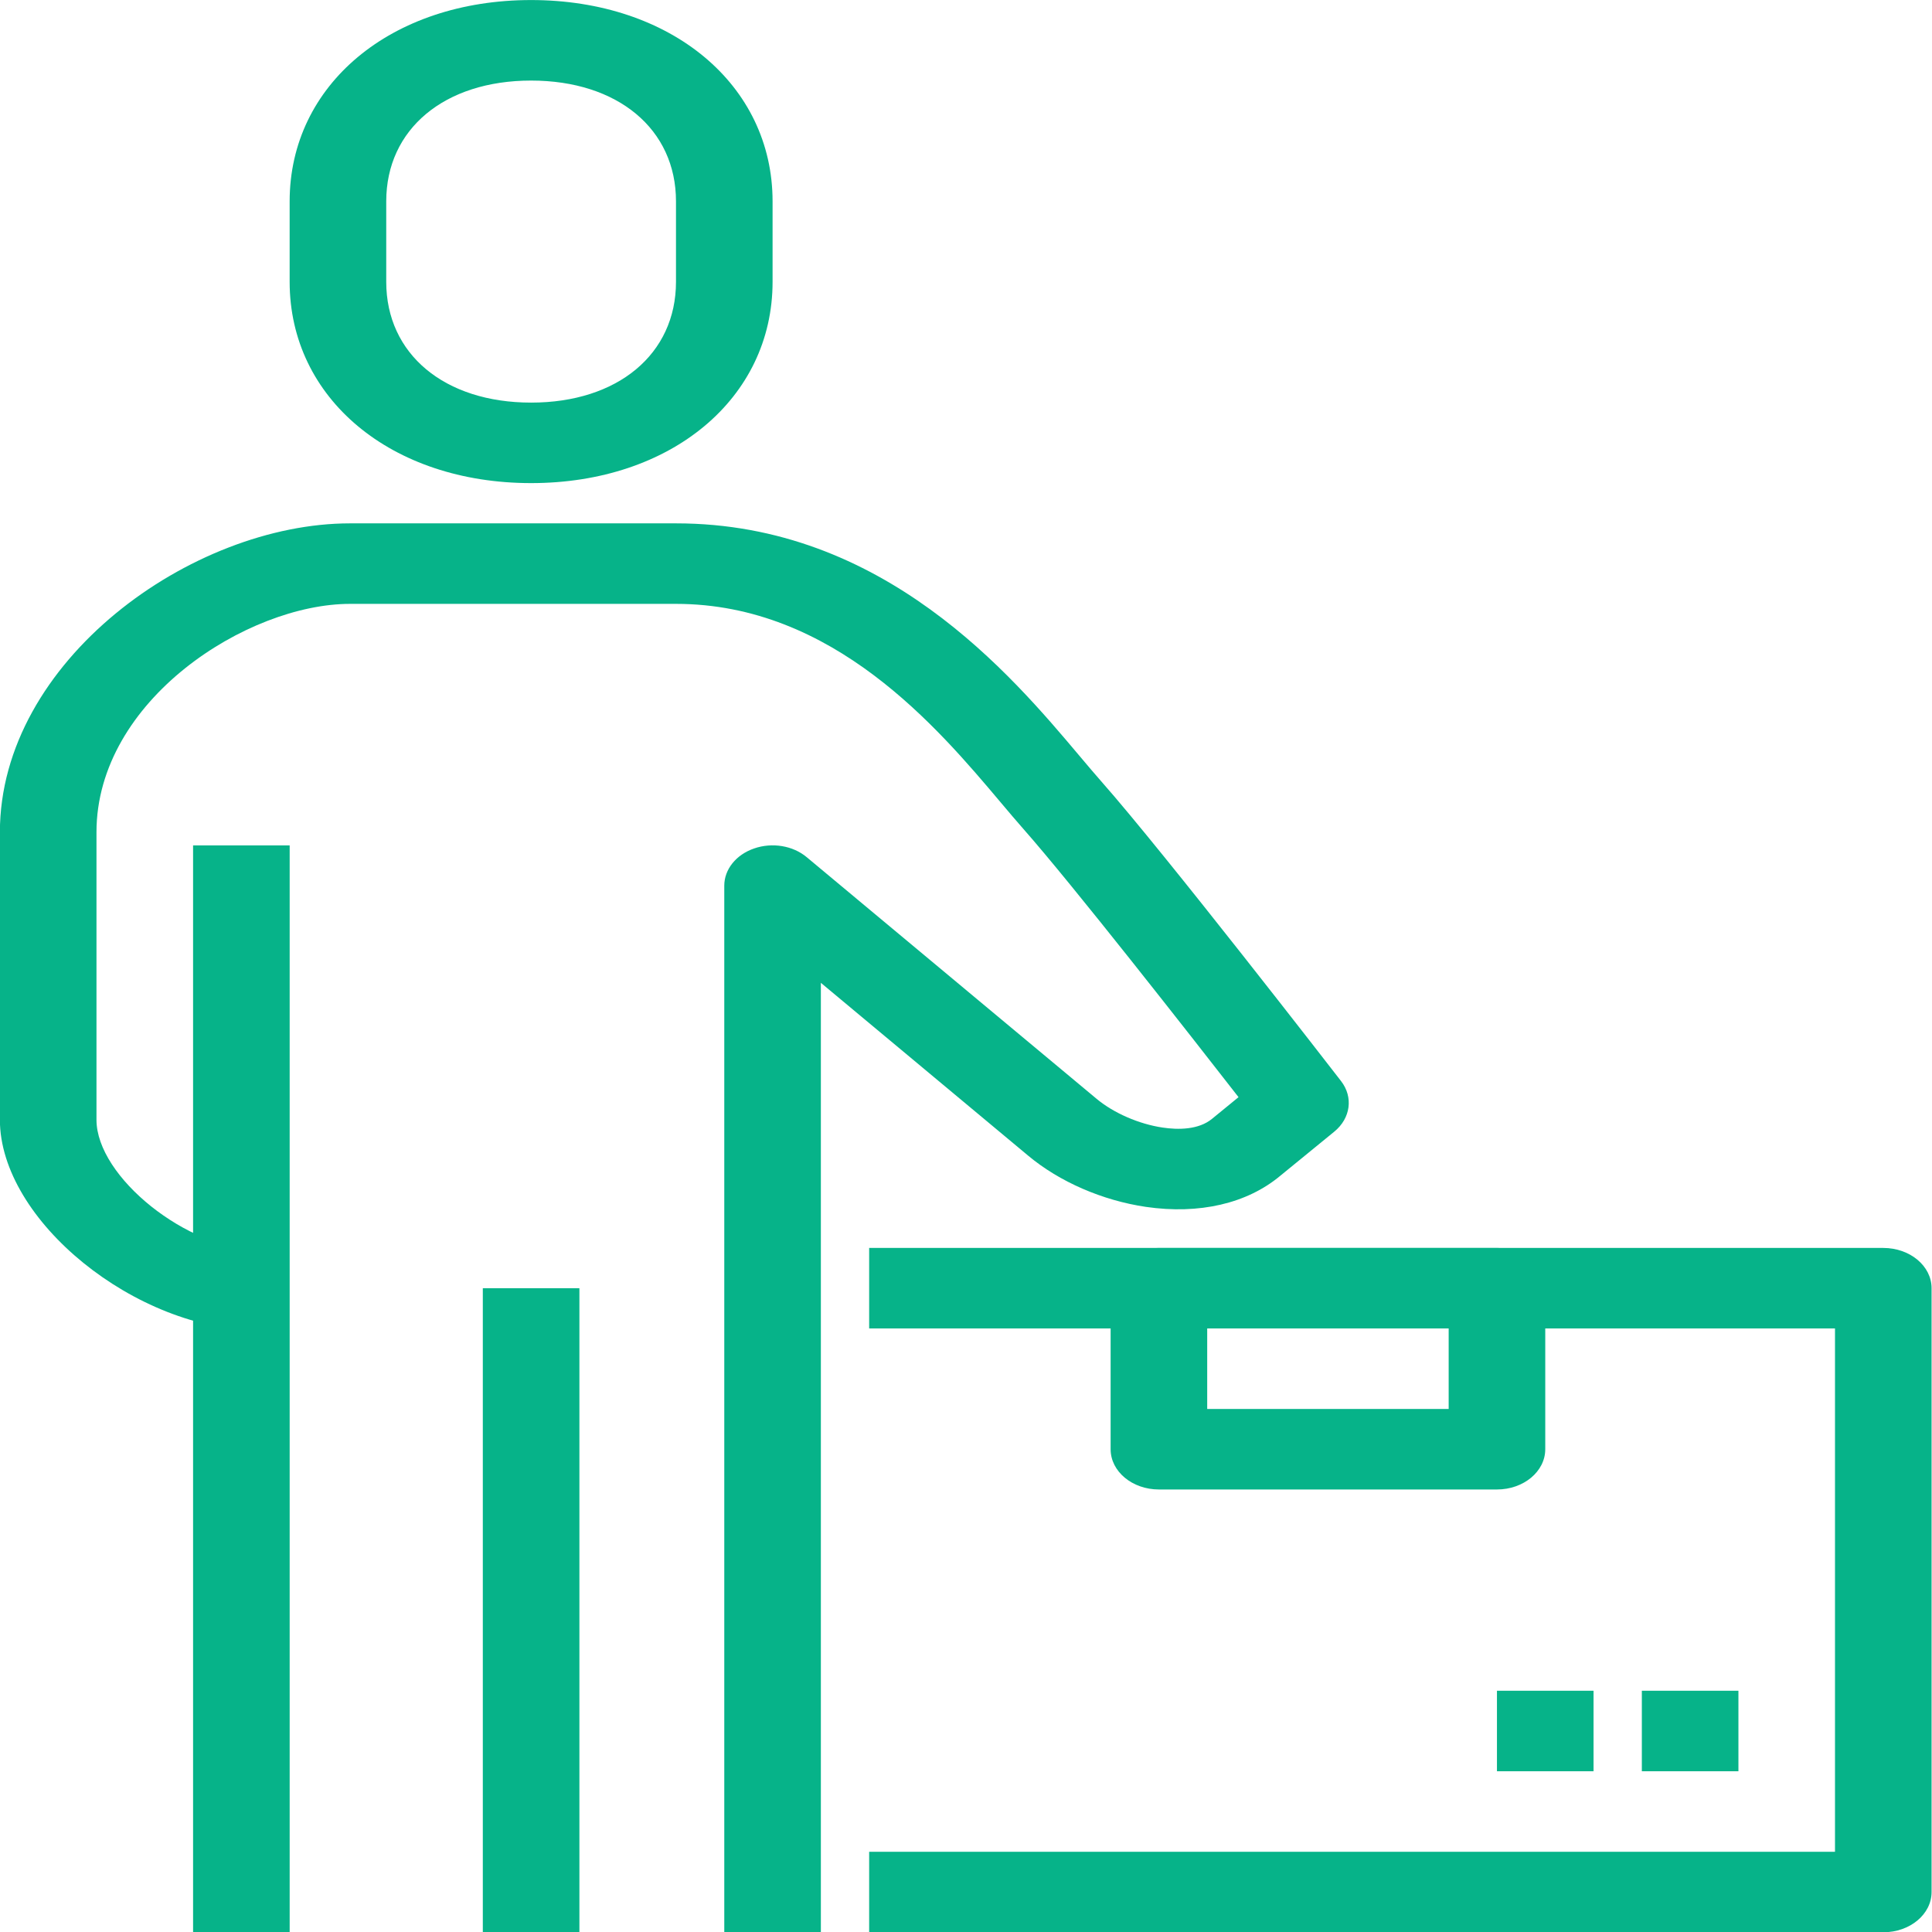 <svg version="1.1" xmlns="http://www.w3.org/2000/svg" xmlns:xlink="http://www.w3.org/1999/xlink" width="200" height="200" viewBox="0,0,256,256"><g fill="#06b389" fill-rule="nonzero" stroke="none" stroke-width="1" stroke-linecap="butt" stroke-linejoin="miter" stroke-miterlimit="10" stroke-dasharray="" stroke-dashoffset="0" font-family="none" font-weight="none" font-size="none" text-anchor="none" style="mix-blend-mode: normal"><g transform="translate(-85.334,-49.778) scale(2.133,1.778)"><g><path d="M91,171.999h-6v-77.999c0,-1.213 0.731,-2.309 1.852,-2.771c1.121,-0.47 2.414,-0.213 3.27,0.65l18,18c1.066,1.069 2.641,1.89 4.112,2.15c0.939,0.167 2.232,0.182 3.076,-0.662l1.636,-1.605c-3.019,-4.652 -10.359,-15.908 -13.361,-19.983c-0.431,-0.586 -0.904,-1.257 -1.418,-1.989c-3.887,-5.532 -10.391,-14.79 -20.167,-14.79h-20.25c-6.343,0 -15.75,7.148 -15.75,17.021v21.428c0,4.263 5.678,9.703 10.125,9.703v6c-7.686,0 -16.125,-8.218 -16.125,-15.703v-21.427c0.001,-12.753 11.899,-23.022 21.75,-23.022h20.25c12.895,0 20.818,11.279 25.075,17.341c0.486,0.691 0.933,1.327 1.34,1.881c3.914,5.311 14.453,21.65 14.9,22.342c0.772,1.197 0.596,2.771 -0.42,3.768l-3.365,3.299c-2.062,2.062 -5.027,2.886 -8.336,2.309c-2.704,-0.478 -5.372,-1.869 -7.318,-3.82l-12.876,-12.878z"></path><path d="M58.001,91v80.999h-6v-80.999z"></path><path d="M76,124v47.999h-6v-47.999z"></path><path d="M73,64c-8.691,0 -15,-6.308 -15,-15v-6c0,-8.692 6.309,-15 15,-15c8.691,0 15,6.308 15,15v6c0,8.693 -6.309,15 -15,15zM73,34.001c-5.383,0 -9,3.618 -9,9v6c0,5.382 3.617,9 9,9c5.383,0 9,-3.618 9,-9v-6c0,-5.382 -3.616,-9 -9,-9z"></path><path d="M156.999,171.999h-62.999v-6h59.999v-39h-59.999v-6h62.999c1.657,0 3,1.343 3,3v45c0,1.657 -1.343,3 -3,3z"></path><path d="M133,139h-21c-1.657,0 -3,-1.343 -3,-3v-12c0,-1.657 1.343,-3 3,-3h21c1.657,0 3,1.343 3,3v12c0,1.657 -1.343,3 -3,3zM115,133h15v-6h-15z"></path><path d="M148,153.999v6h-6v-6z"></path><path d="M139,153.999v6h-6v-6z"></path></g></g></g></svg>